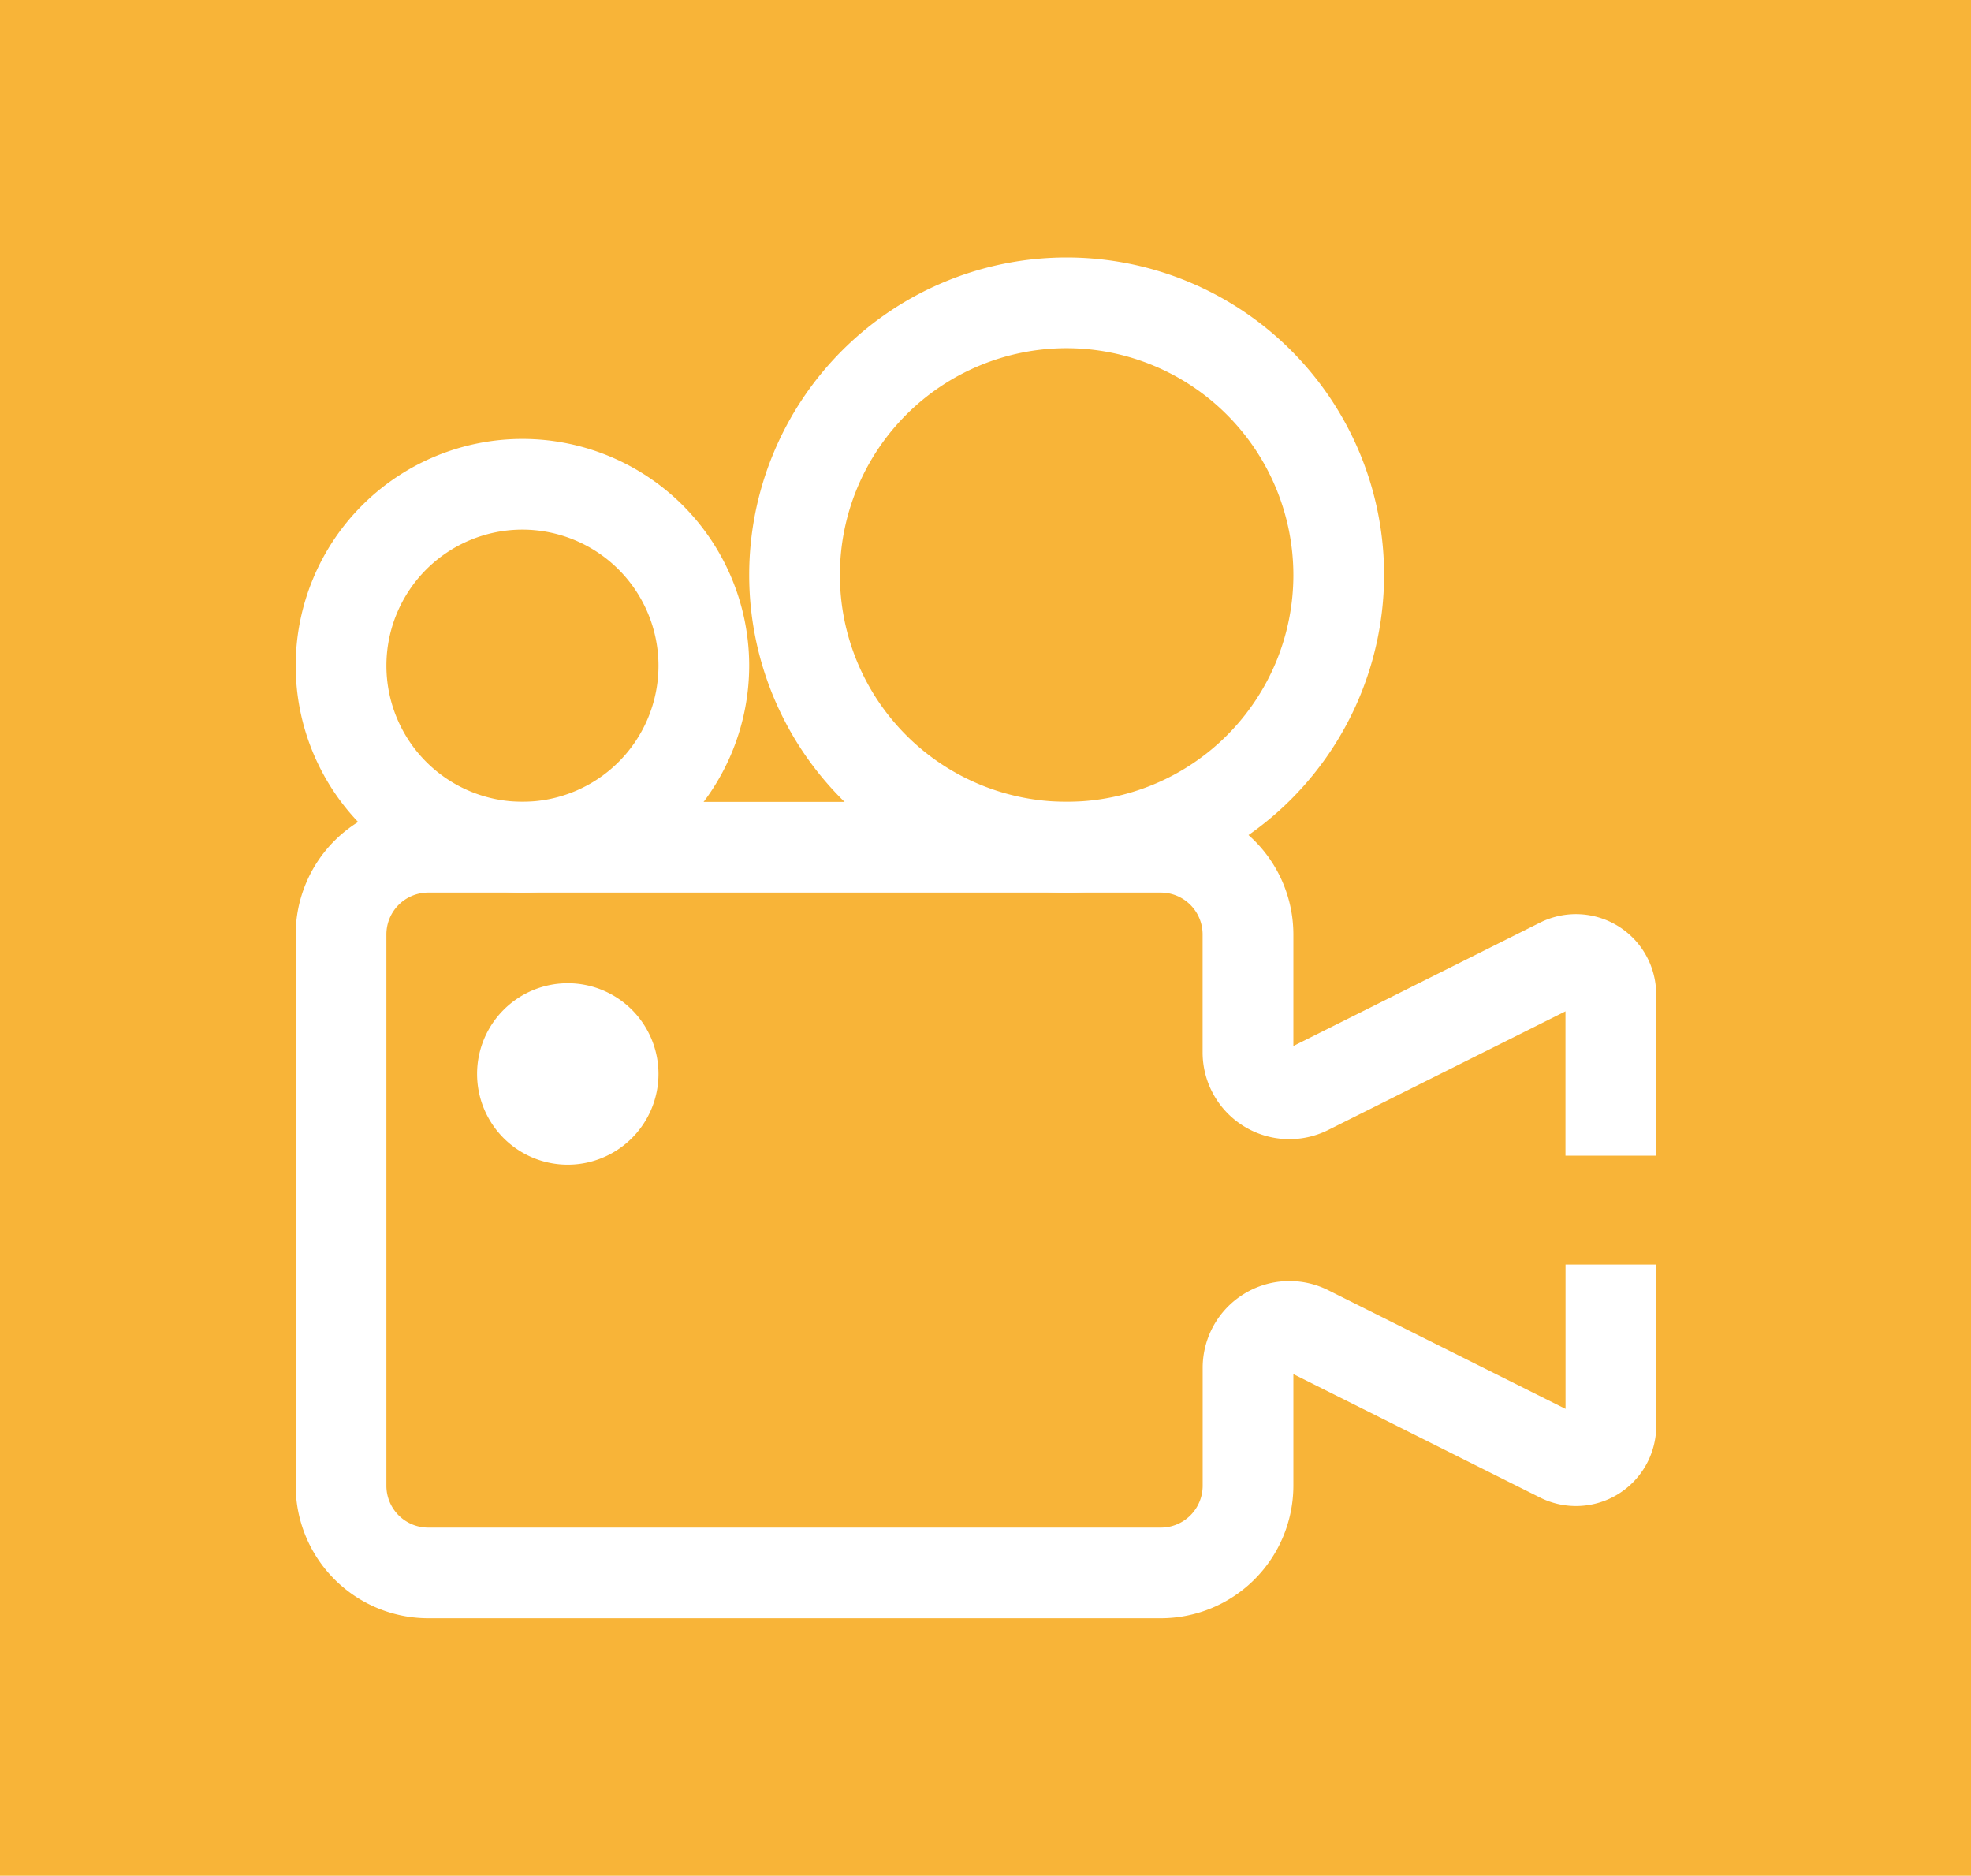 <svg xmlns="http://www.w3.org/2000/svg" width="103" height="98" viewBox="0 0 103 98"><rect width="103" height="98" fill="#f8b438"/><g transform="translate(-19.981 -21.981)"><g transform="translate(35.433 63.871)"><path d="M80.646,163.13H42.357a6.932,6.932,0,0,1-6.924-6.924V127.4a6.932,6.932,0,0,1,6.924-6.924H80.646A6.932,6.932,0,0,1,87.57,127.4v5.831l12.891-6.446a4.193,4.193,0,0,1,6.068,3.75v8.426h-4.74v-7.541l-12.4,6.2a4.534,4.534,0,0,1-6.562-4.056V127.4a2.187,2.187,0,0,0-2.184-2.184H42.357a2.187,2.187,0,0,0-2.184,2.184v28.81a2.187,2.187,0,0,0,2.184,2.184H80.646a2.187,2.187,0,0,0,2.184-2.184v-6.164a4.534,4.534,0,0,1,6.562-4.055l12.4,6.2v-7.541h4.74v8.426a4.193,4.193,0,0,1-6.068,3.75L87.57,150.375v5.831A6.932,6.932,0,0,1,80.646,163.13Z" transform="translate(-35.433 -120.472)" fill="#fff"/></g><g transform="translate(35.433 44.912)"><path d="M47.282,87.478A11.849,11.849,0,1,1,59.132,75.629,11.863,11.863,0,0,1,47.282,87.478Zm0-18.959a7.109,7.109,0,1,0,7.11,7.11A7.117,7.117,0,0,0,47.282,68.519Z" transform="translate(-35.433 -63.779)" fill="#fff"/></g><g transform="translate(59.132 35.433)"><path d="M122.888,68.611a16.589,16.589,0,1,1,16.589-16.589A16.608,16.608,0,0,1,122.888,68.611Zm0-28.438a11.849,11.849,0,1,0,11.849,11.849A11.863,11.863,0,0,0,122.888,40.173Z" transform="translate(-106.299 -35.433)" fill="#fff"/></g><g transform="translate(44.912 73.351)"><path d="M68.519,158.3a4.74,4.74,0,1,1,4.74-4.74A4.745,4.745,0,0,1,68.519,158.3Zm0-4.743v0Z" transform="translate(-63.779 -148.819)" fill="#fff"/></g></g></svg>